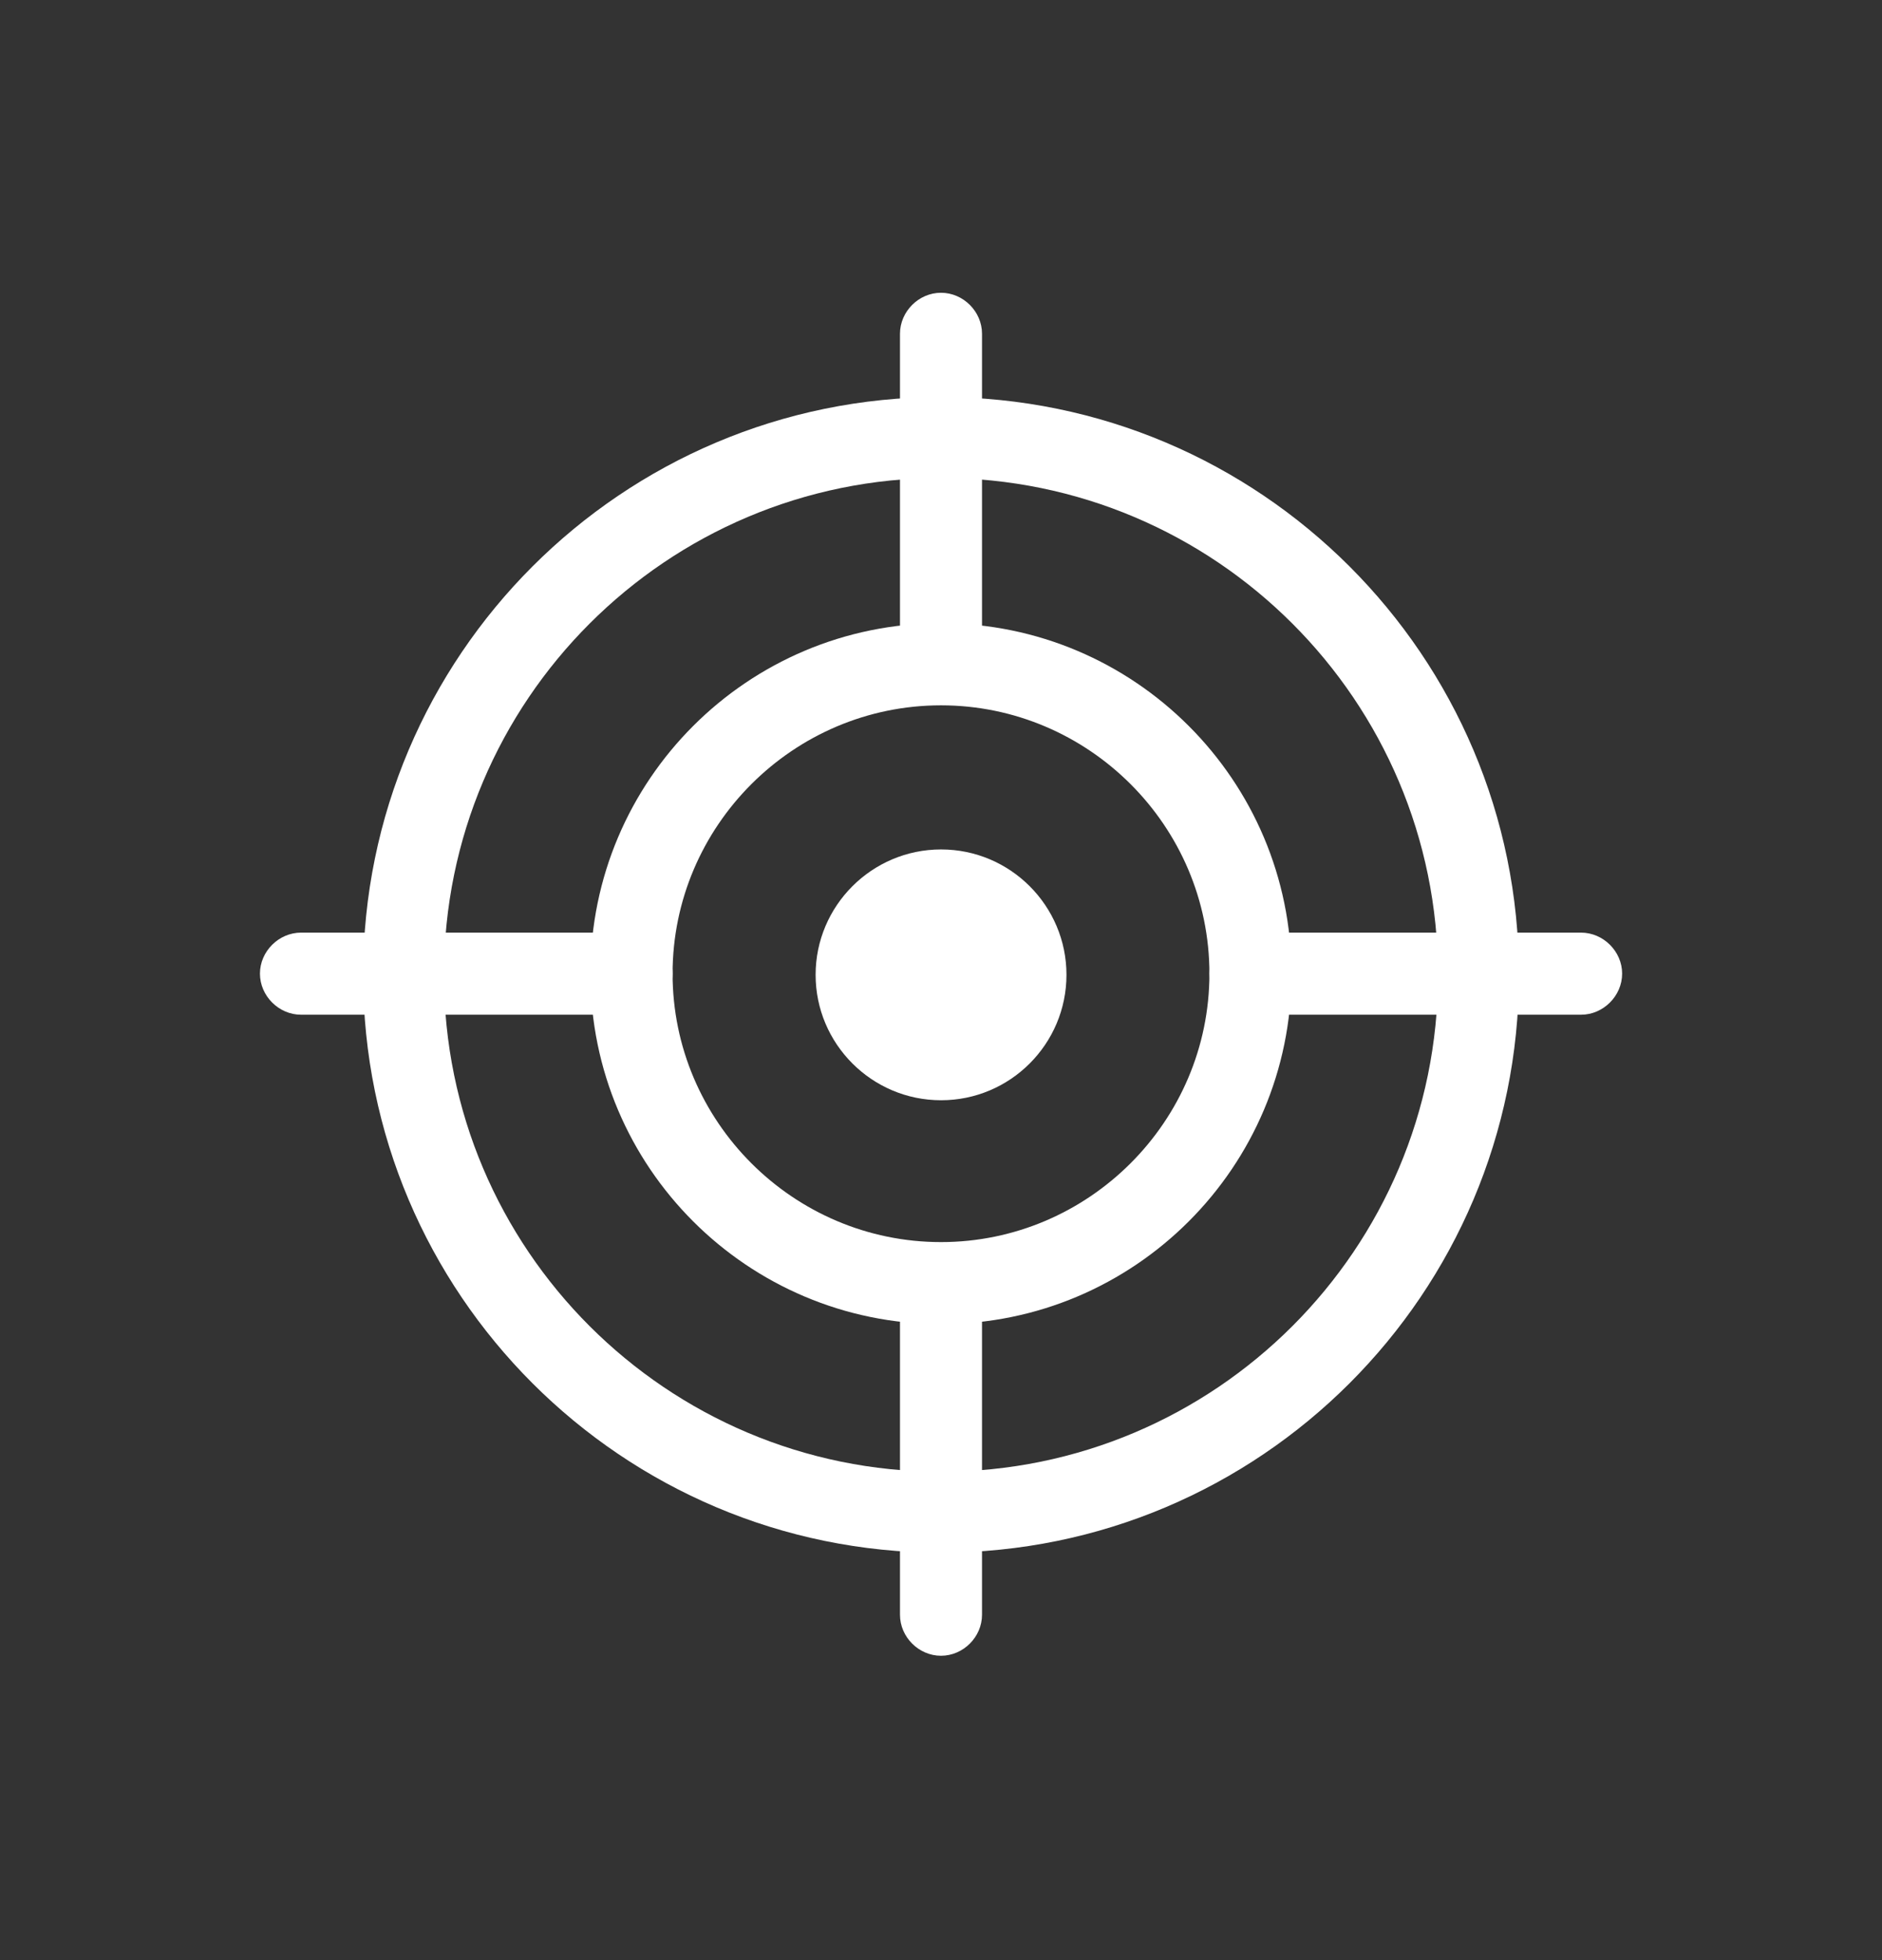 <svg width="24" height="25" viewBox="0 0 24 25" fill="none" xmlns="http://www.w3.org/2000/svg">
<rect x="0" y="0" width="24" height="25" fill="#333333" stroke="none"/>
<path d="M12 8.996C10.116 8.996 8.577 10.535 8.577 12.419C8.577 14.302 10.116 15.842 12 15.842C13.883 15.842 15.423 14.302 15.423 12.419C15.423 10.535 13.883 8.996 12 8.996ZM12 16.888C9.533 16.888 7.53 14.885 7.53 12.419C7.53 9.952 9.533 7.949 12 7.949C14.466 7.949 16.469 9.952 16.469 12.419C16.469 14.885 14.466 16.888 12 16.888Z" fill="white"/>
<path d="M13.6 12.433C13.6 13.315 12.883 14.033 12.001 14.033C11.119 14.033 10.401 13.315 10.401 12.433C10.401 11.552 11.119 10.834 12.001 10.834C12.883 10.834 13.6 11.552 13.6 12.433Z" fill="white"/>
<path d="M12 6.096C8.502 6.096 5.662 8.936 5.662 12.434C5.662 15.931 8.502 18.771 12 18.771C15.498 18.771 18.338 15.931 18.338 12.434C18.338 8.936 15.498 6.096 12 6.096ZM12 19.803C7.934 19.803 4.631 16.499 4.631 12.434C4.631 8.368 7.934 5.064 12 5.064C16.066 5.064 19.37 8.368 19.37 12.434C19.37 16.499 16.066 19.803 12 19.803Z" fill="white"/>
<path d="M20.162 12.942H15.947C15.663 12.942 15.424 12.702 15.424 12.418C15.424 12.134 15.663 11.895 15.947 11.895H20.162C20.446 11.895 20.686 12.134 20.686 12.418C20.686 12.702 20.446 12.942 20.162 12.942Z" fill="white"/>
<path d="M12 8.995C11.716 8.995 11.477 8.756 11.477 8.472V4.257C11.477 3.973 11.716 3.734 12 3.734C12.284 3.734 12.523 3.973 12.523 4.257V8.472C12.523 8.756 12.284 8.995 12 8.995Z" fill="white"/>
<path d="M8.054 12.942H3.839C3.555 12.942 3.315 12.702 3.315 12.418C3.315 12.134 3.555 11.895 3.839 11.895H8.054C8.338 11.895 8.577 12.134 8.577 12.418C8.577 12.702 8.338 12.942 8.054 12.942Z" fill="white"/>
<path d="M12 21.118C11.716 21.118 11.477 20.879 11.477 20.595V16.38C11.477 16.096 11.716 15.857 12 15.857C12.284 15.857 12.523 16.081 12.523 16.38V20.595C12.523 20.879 12.284 21.118 12 21.118Z" fill="white"/>
</svg>
